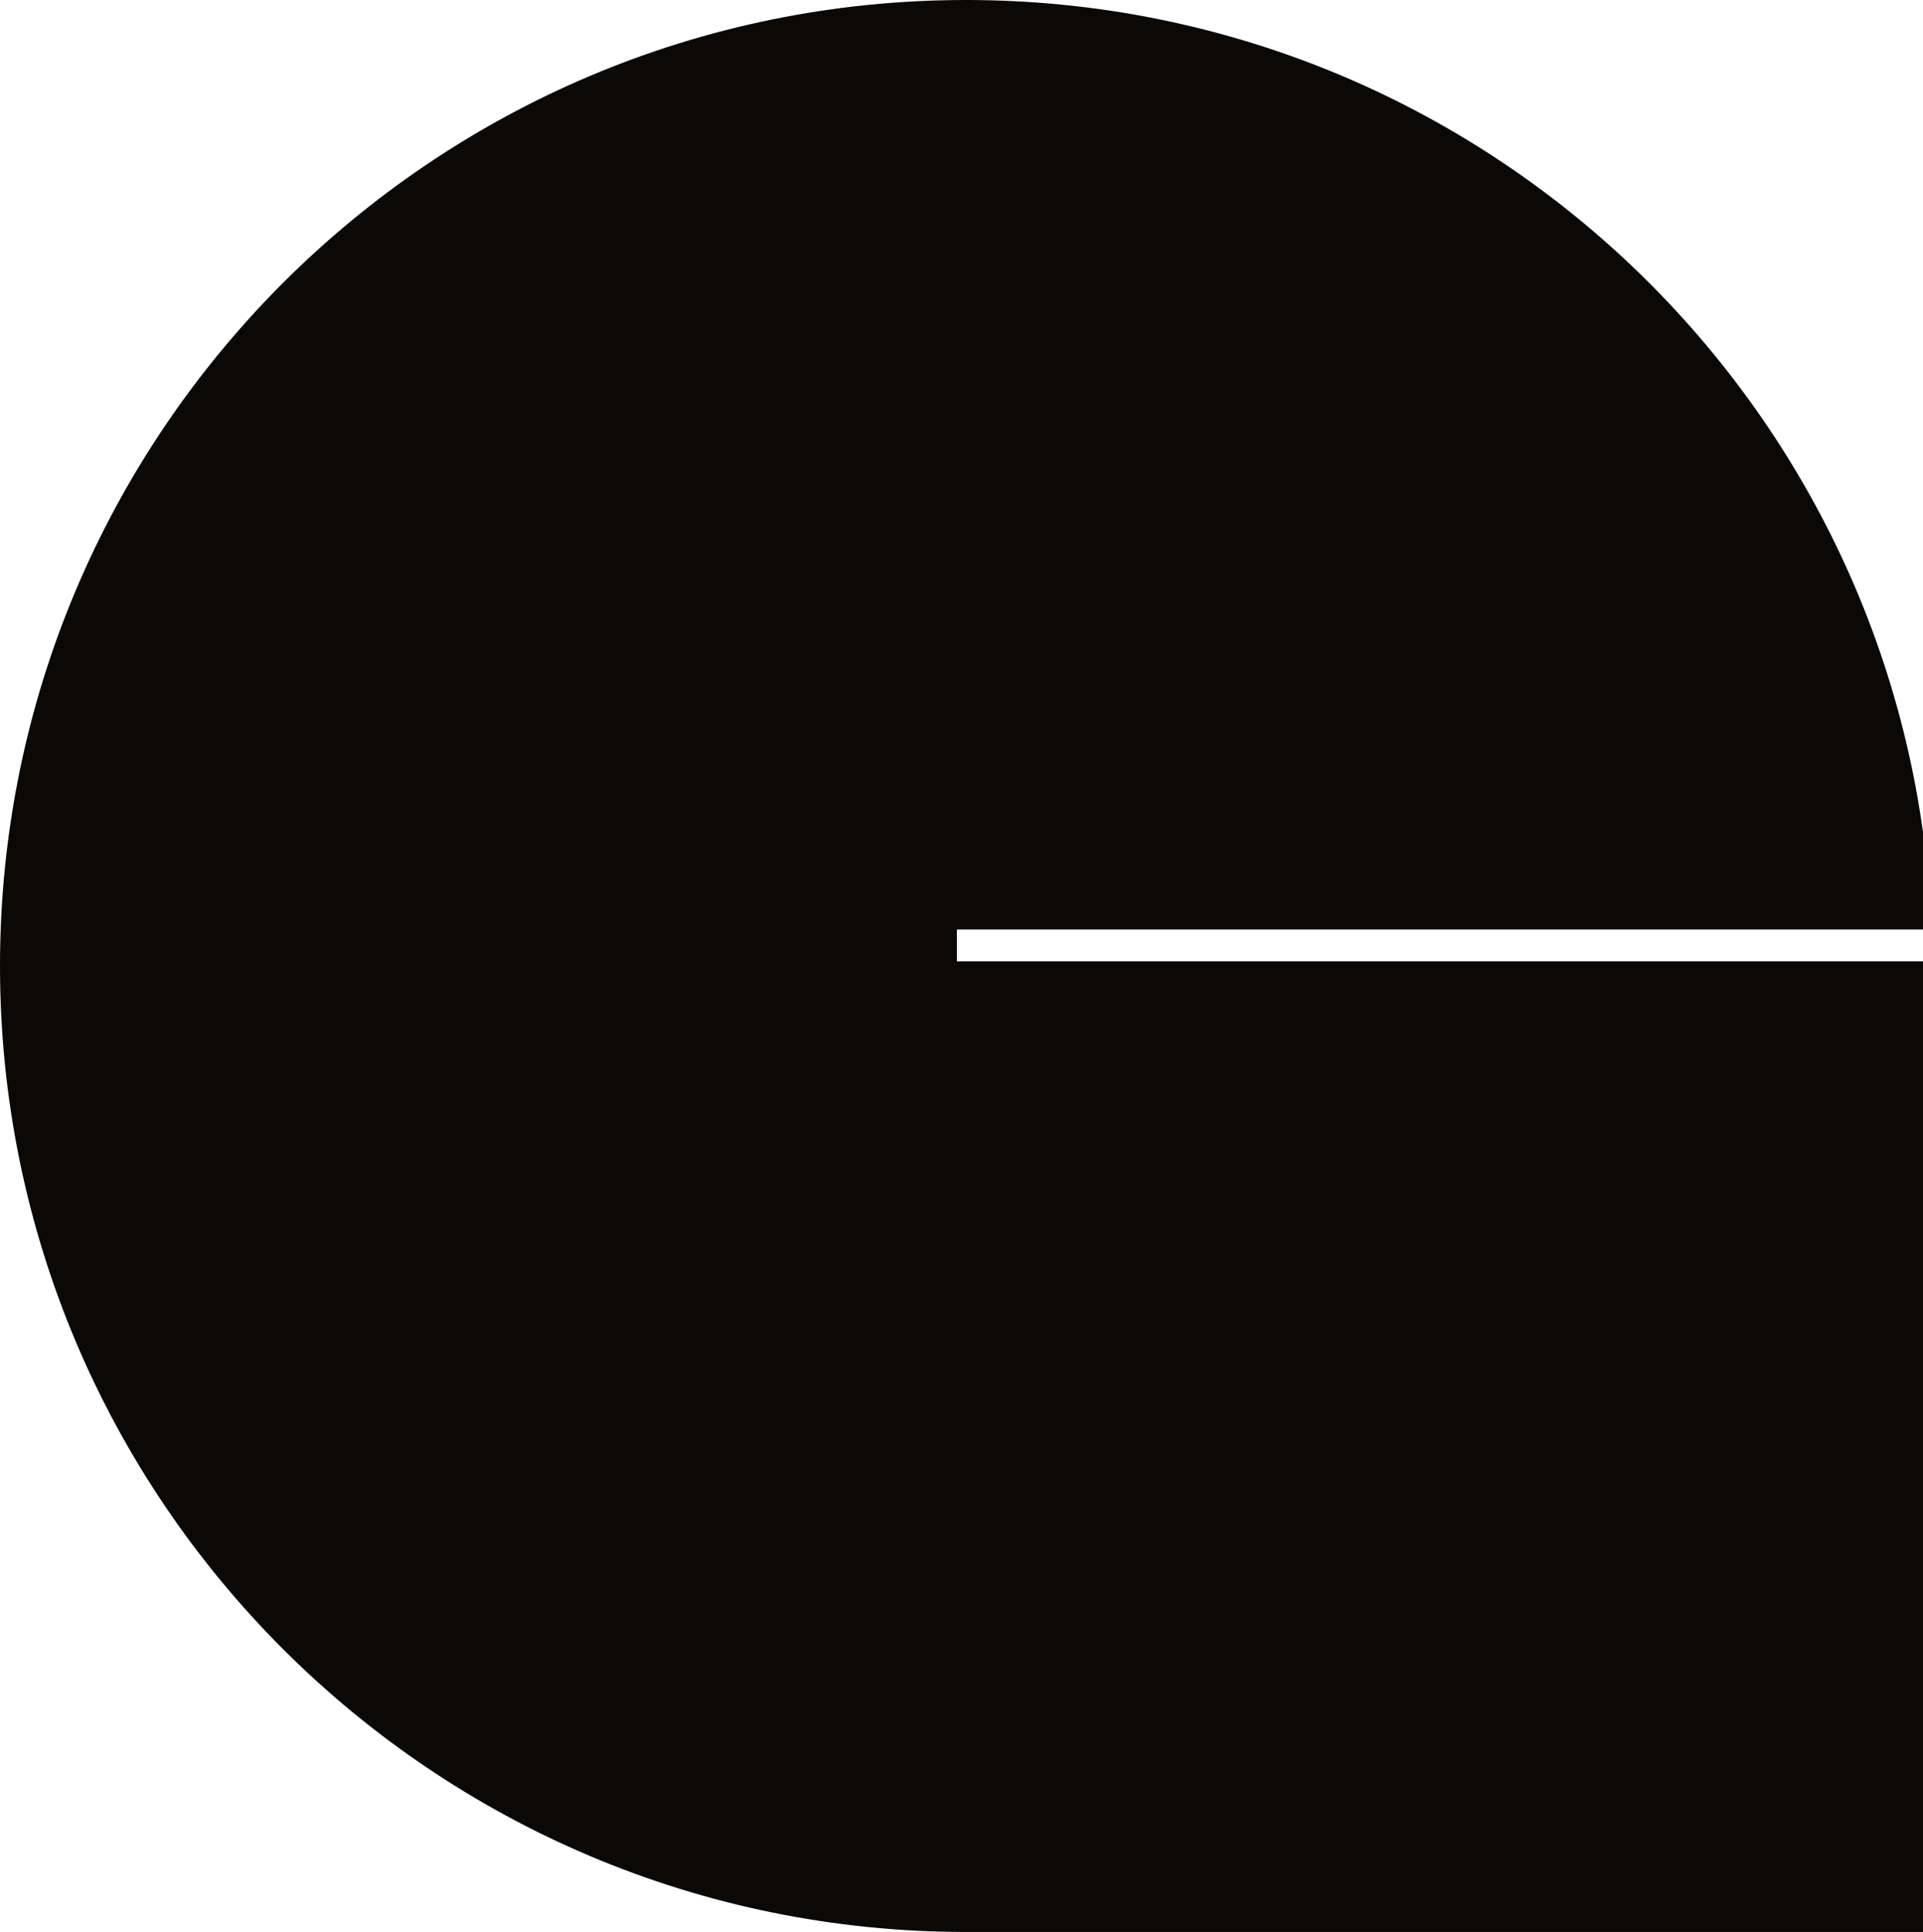<svg width="418" height="420" viewBox="0 0 418 420" fill="none" xmlns="http://www.w3.org/2000/svg">
<path d="M210 0C323.325 0 415.684 89.765 419.853 202.071H208V209H420V420H211V419.997C210.667 419.999 210.334 420 210 420C94.02 420 0 325.98 0 210C0 94.02 94.02 0 210 0Z" fill="#0A0908"/>
</svg>
